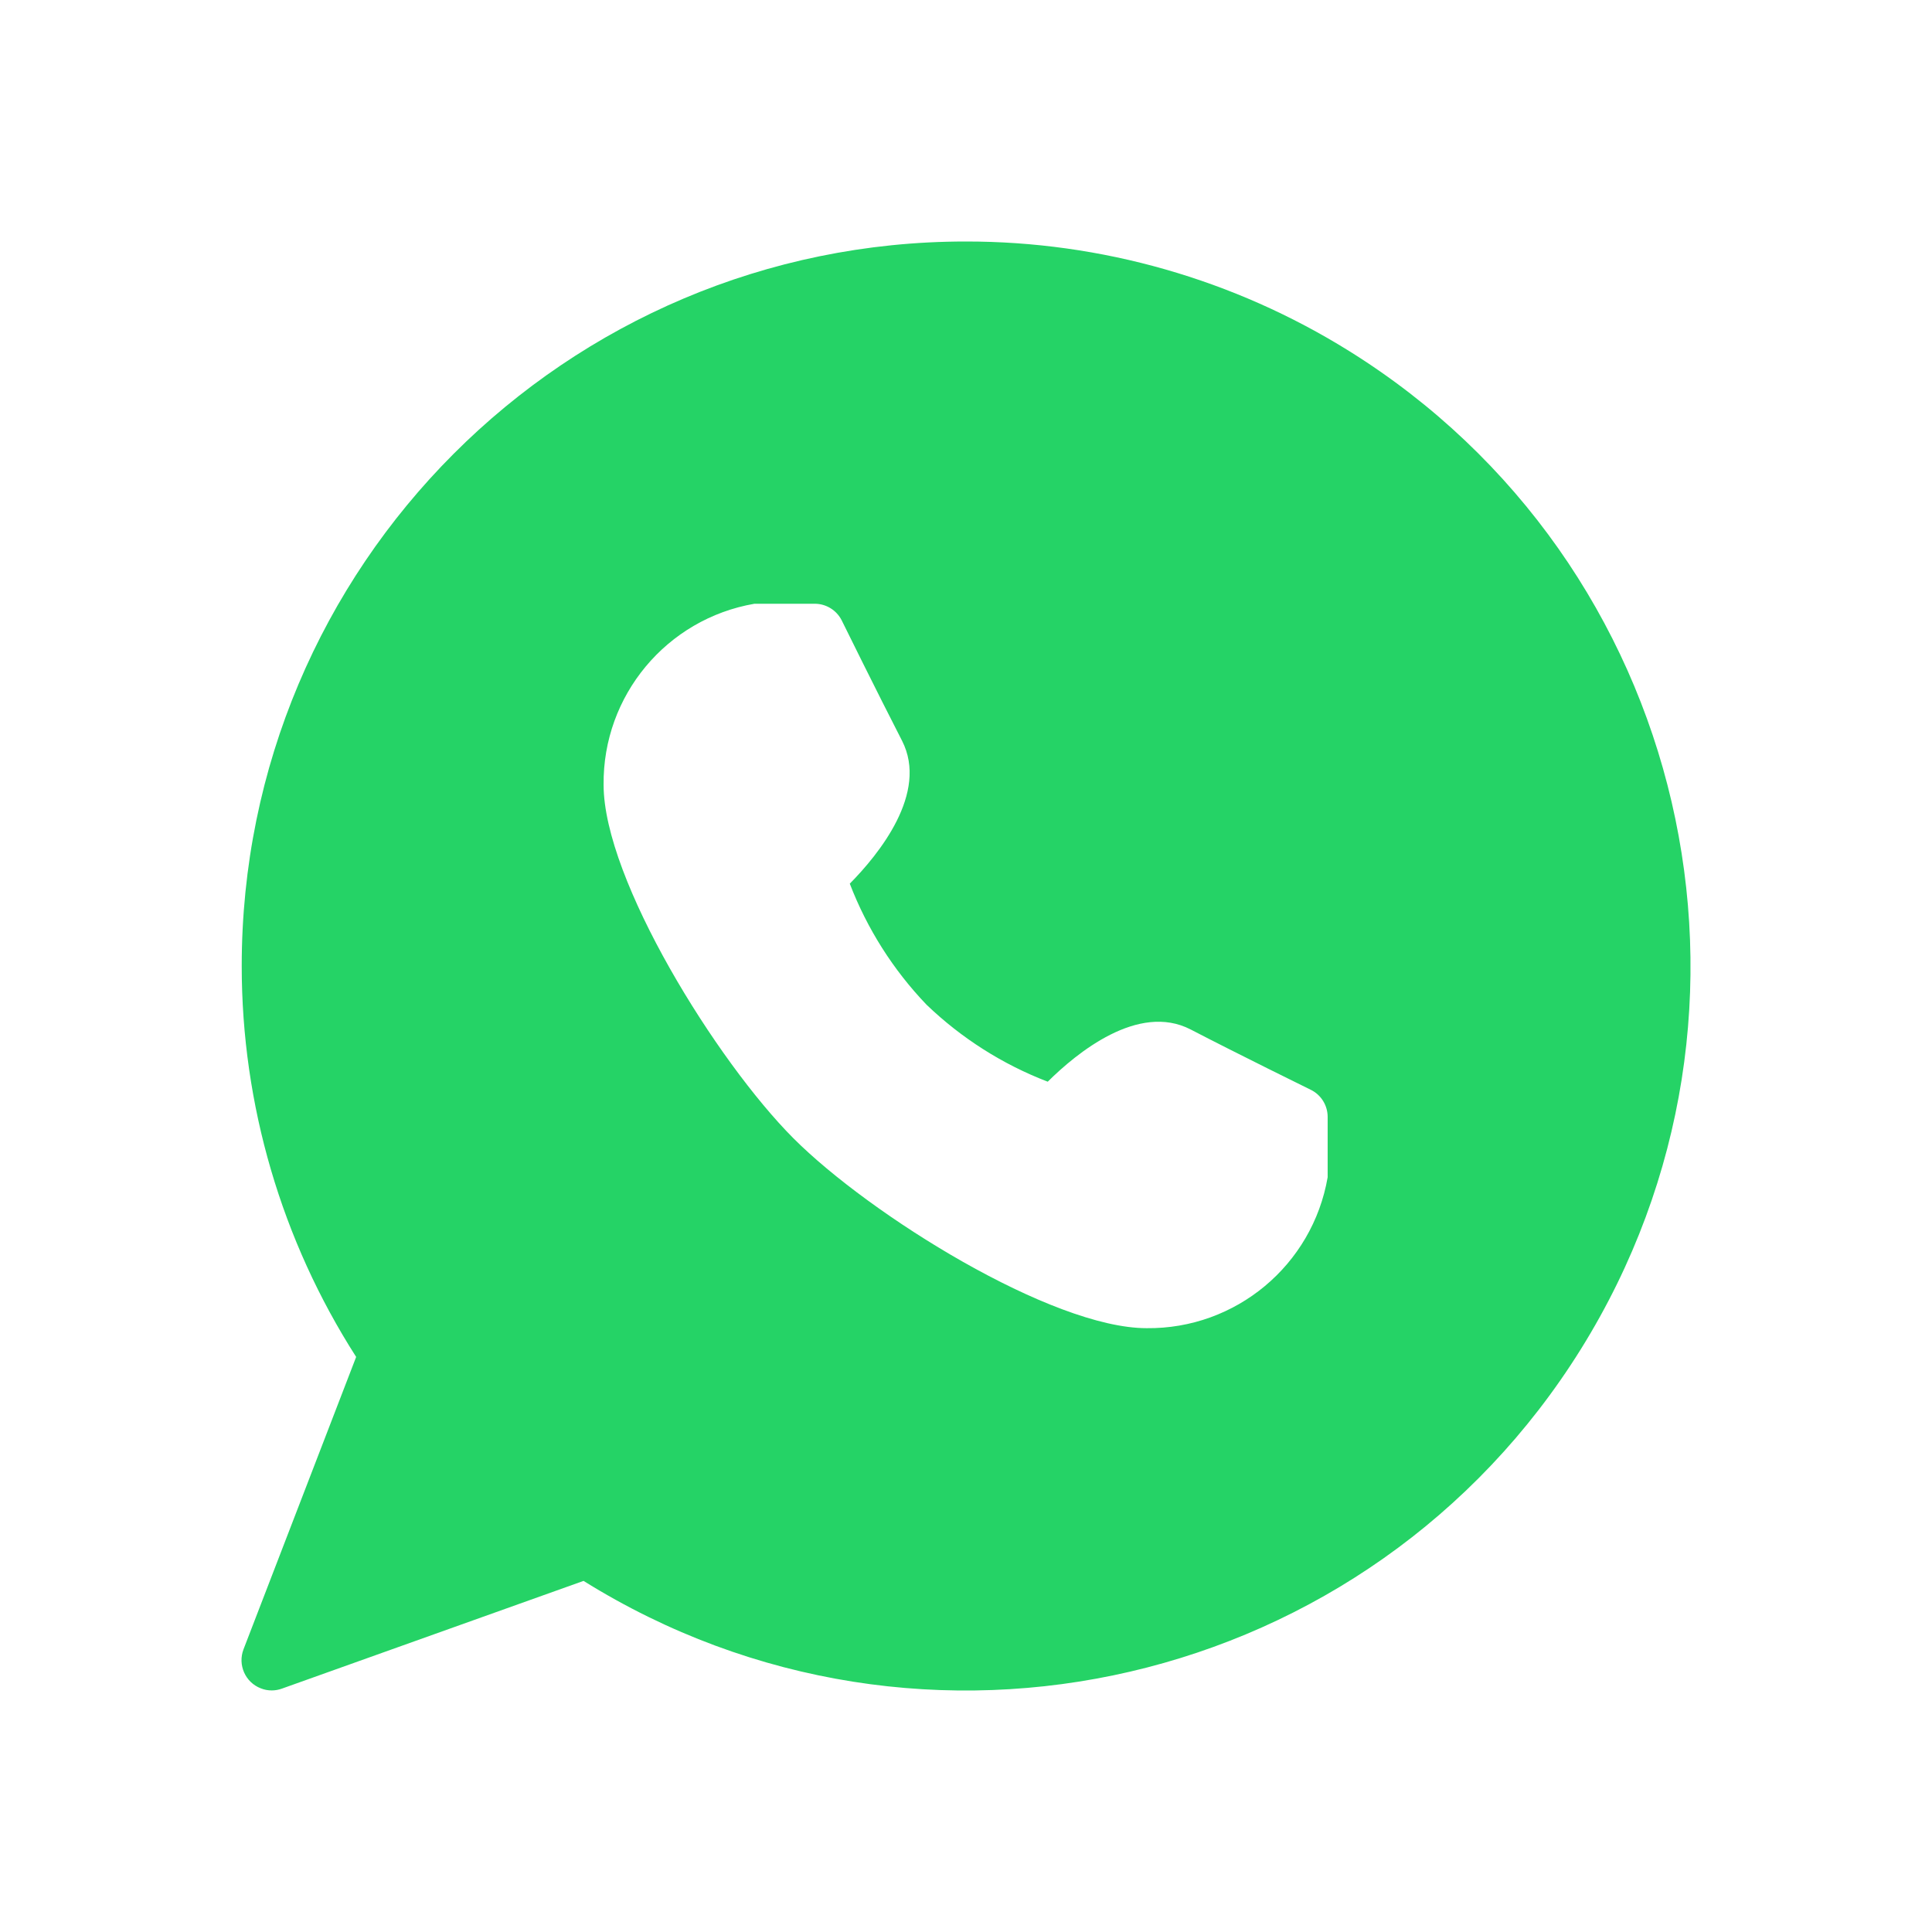 <svg width="26" height="26" viewBox="0 0 26 26" fill="none" xmlns="http://www.w3.org/2000/svg">
<path fill-rule="evenodd" clip-rule="evenodd" d="M3.253 13.002C3.251 7.617 7.613 3.251 12.995 3.25C14.819 3.248 16.607 3.759 18.156 4.724C22.724 7.57 24.121 13.583 21.276 18.154C18.431 22.724 12.421 24.122 7.853 21.275L3.793 22.725C3.749 22.741 3.703 22.749 3.657 22.749C3.606 22.749 3.557 22.74 3.51 22.721C3.301 22.641 3.197 22.406 3.277 22.196L4.793 18.261C3.788 16.691 3.253 14.866 3.253 13.002ZM16.023 13.854C16.646 14.178 17.64 14.666 17.64 14.666C17.779 14.734 17.867 14.876 17.867 15.031V15.843C17.663 17.026 16.631 17.887 15.431 17.874C14.155 17.874 11.706 16.349 10.677 15.318C9.649 14.288 8.123 11.838 8.123 10.562C8.11 9.362 8.97 8.329 10.153 8.125H10.965C11.118 8.125 11.258 8.212 11.327 8.348C11.327 8.349 11.818 9.344 12.139 9.968C12.5 10.673 11.822 11.501 11.436 11.892C11.669 12.498 12.02 13.053 12.47 13.522C12.939 13.972 13.493 14.324 14.1 14.557C14.49 14.17 15.318 13.49 16.023 13.854Z" fill="#25D366"/>
</svg>

